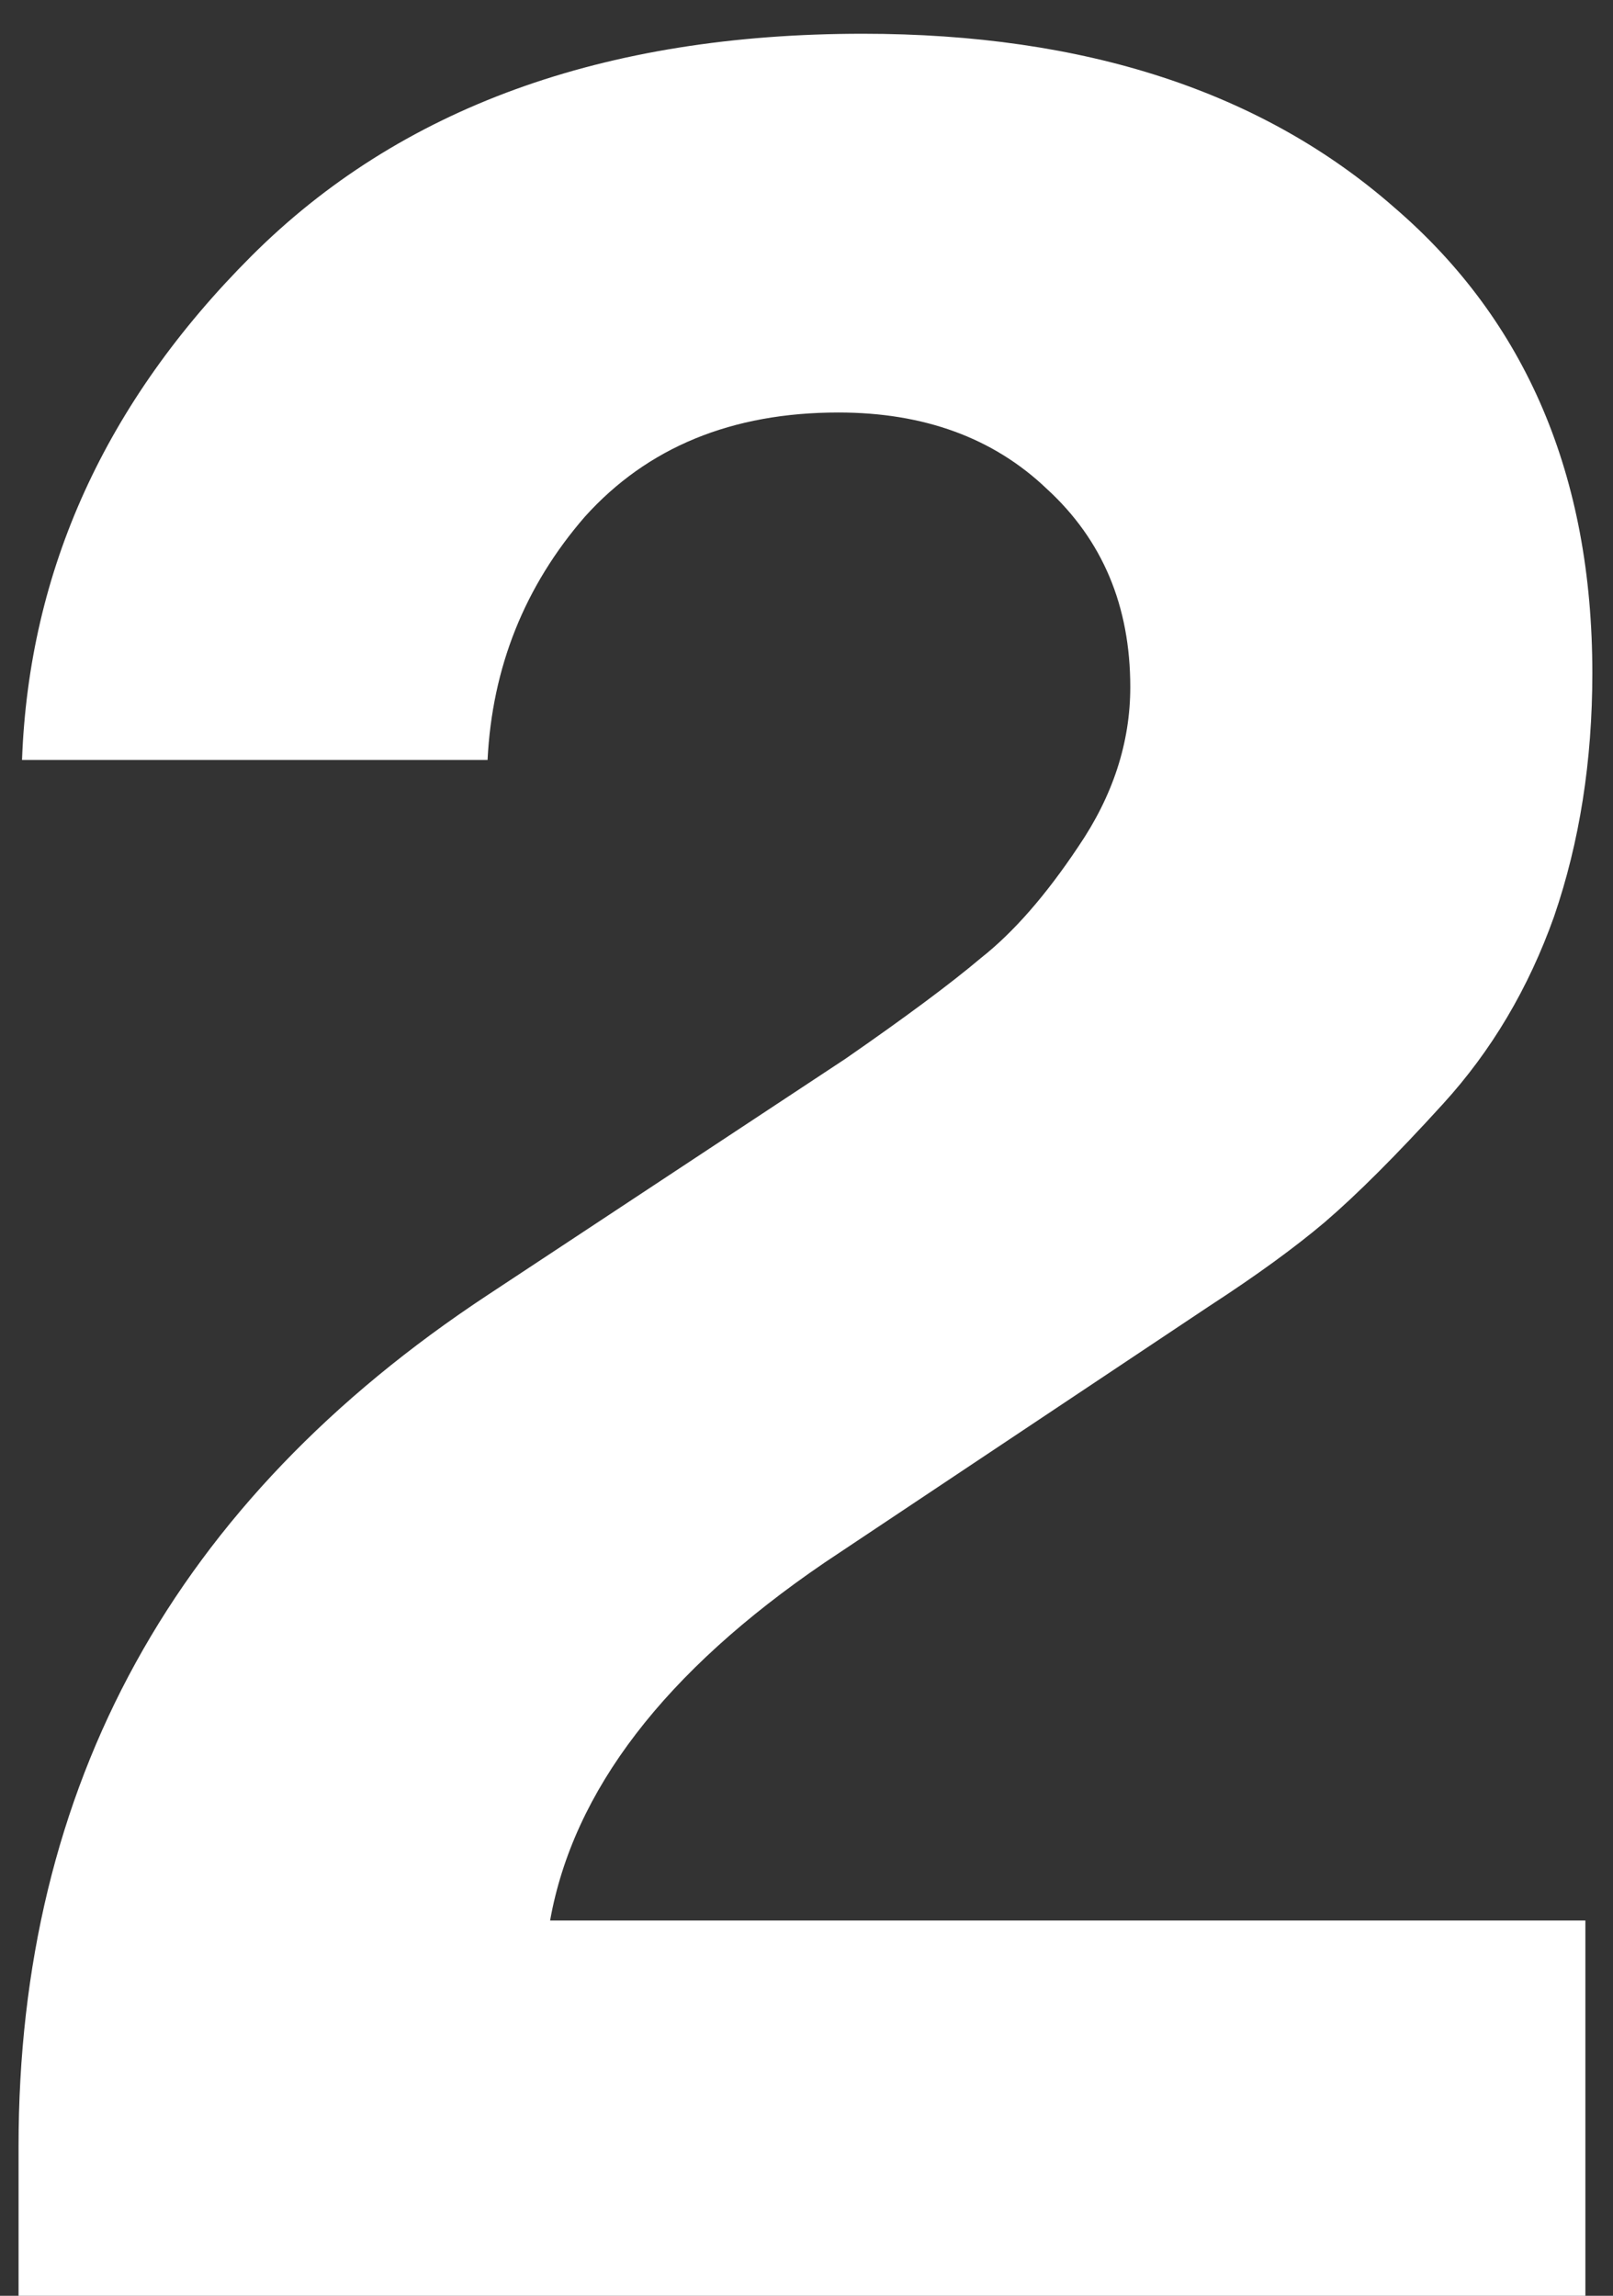 <?xml version="1.0" encoding="UTF-8"?>
<svg xmlns="http://www.w3.org/2000/svg" width="26" height="37" viewBox="0 0 26 37" fill="none">
  <rect x="0" y="0" width="26" height="37" fill="#333333" stroke="none"/>
  <path d="M13.291 25.184C10.715 26.939 9.24 28.861 8.867 30.952H25.555V37H0.299V34.592C0.299 28.768 2.819 24.195 7.859 20.872L13.627 17.064C14.597 16.392 15.325 15.851 15.811 15.44C16.333 15.029 16.856 14.432 17.379 13.648C17.939 12.827 18.219 11.968 18.219 11.072C18.219 9.765 17.771 8.701 16.875 7.88C16.016 7.059 14.896 6.648 13.515 6.648C11.797 6.648 10.435 7.208 9.427 8.328C8.456 9.448 7.933 10.755 7.859 12.248H0.355C0.467 9.187 1.699 6.48 4.051 4.128C6.44 1.739 9.725 0.544 13.907 0.544C17.491 0.544 20.347 1.477 22.475 3.344C24.603 5.173 25.667 7.675 25.667 10.848C25.667 12.267 25.461 13.573 25.051 14.768C24.64 15.925 24.043 16.933 23.259 17.792C22.512 18.613 21.877 19.248 21.355 19.696C20.869 20.107 20.253 20.555 19.507 21.04L13.291 25.184Z" fill="white"></path>
</svg>
